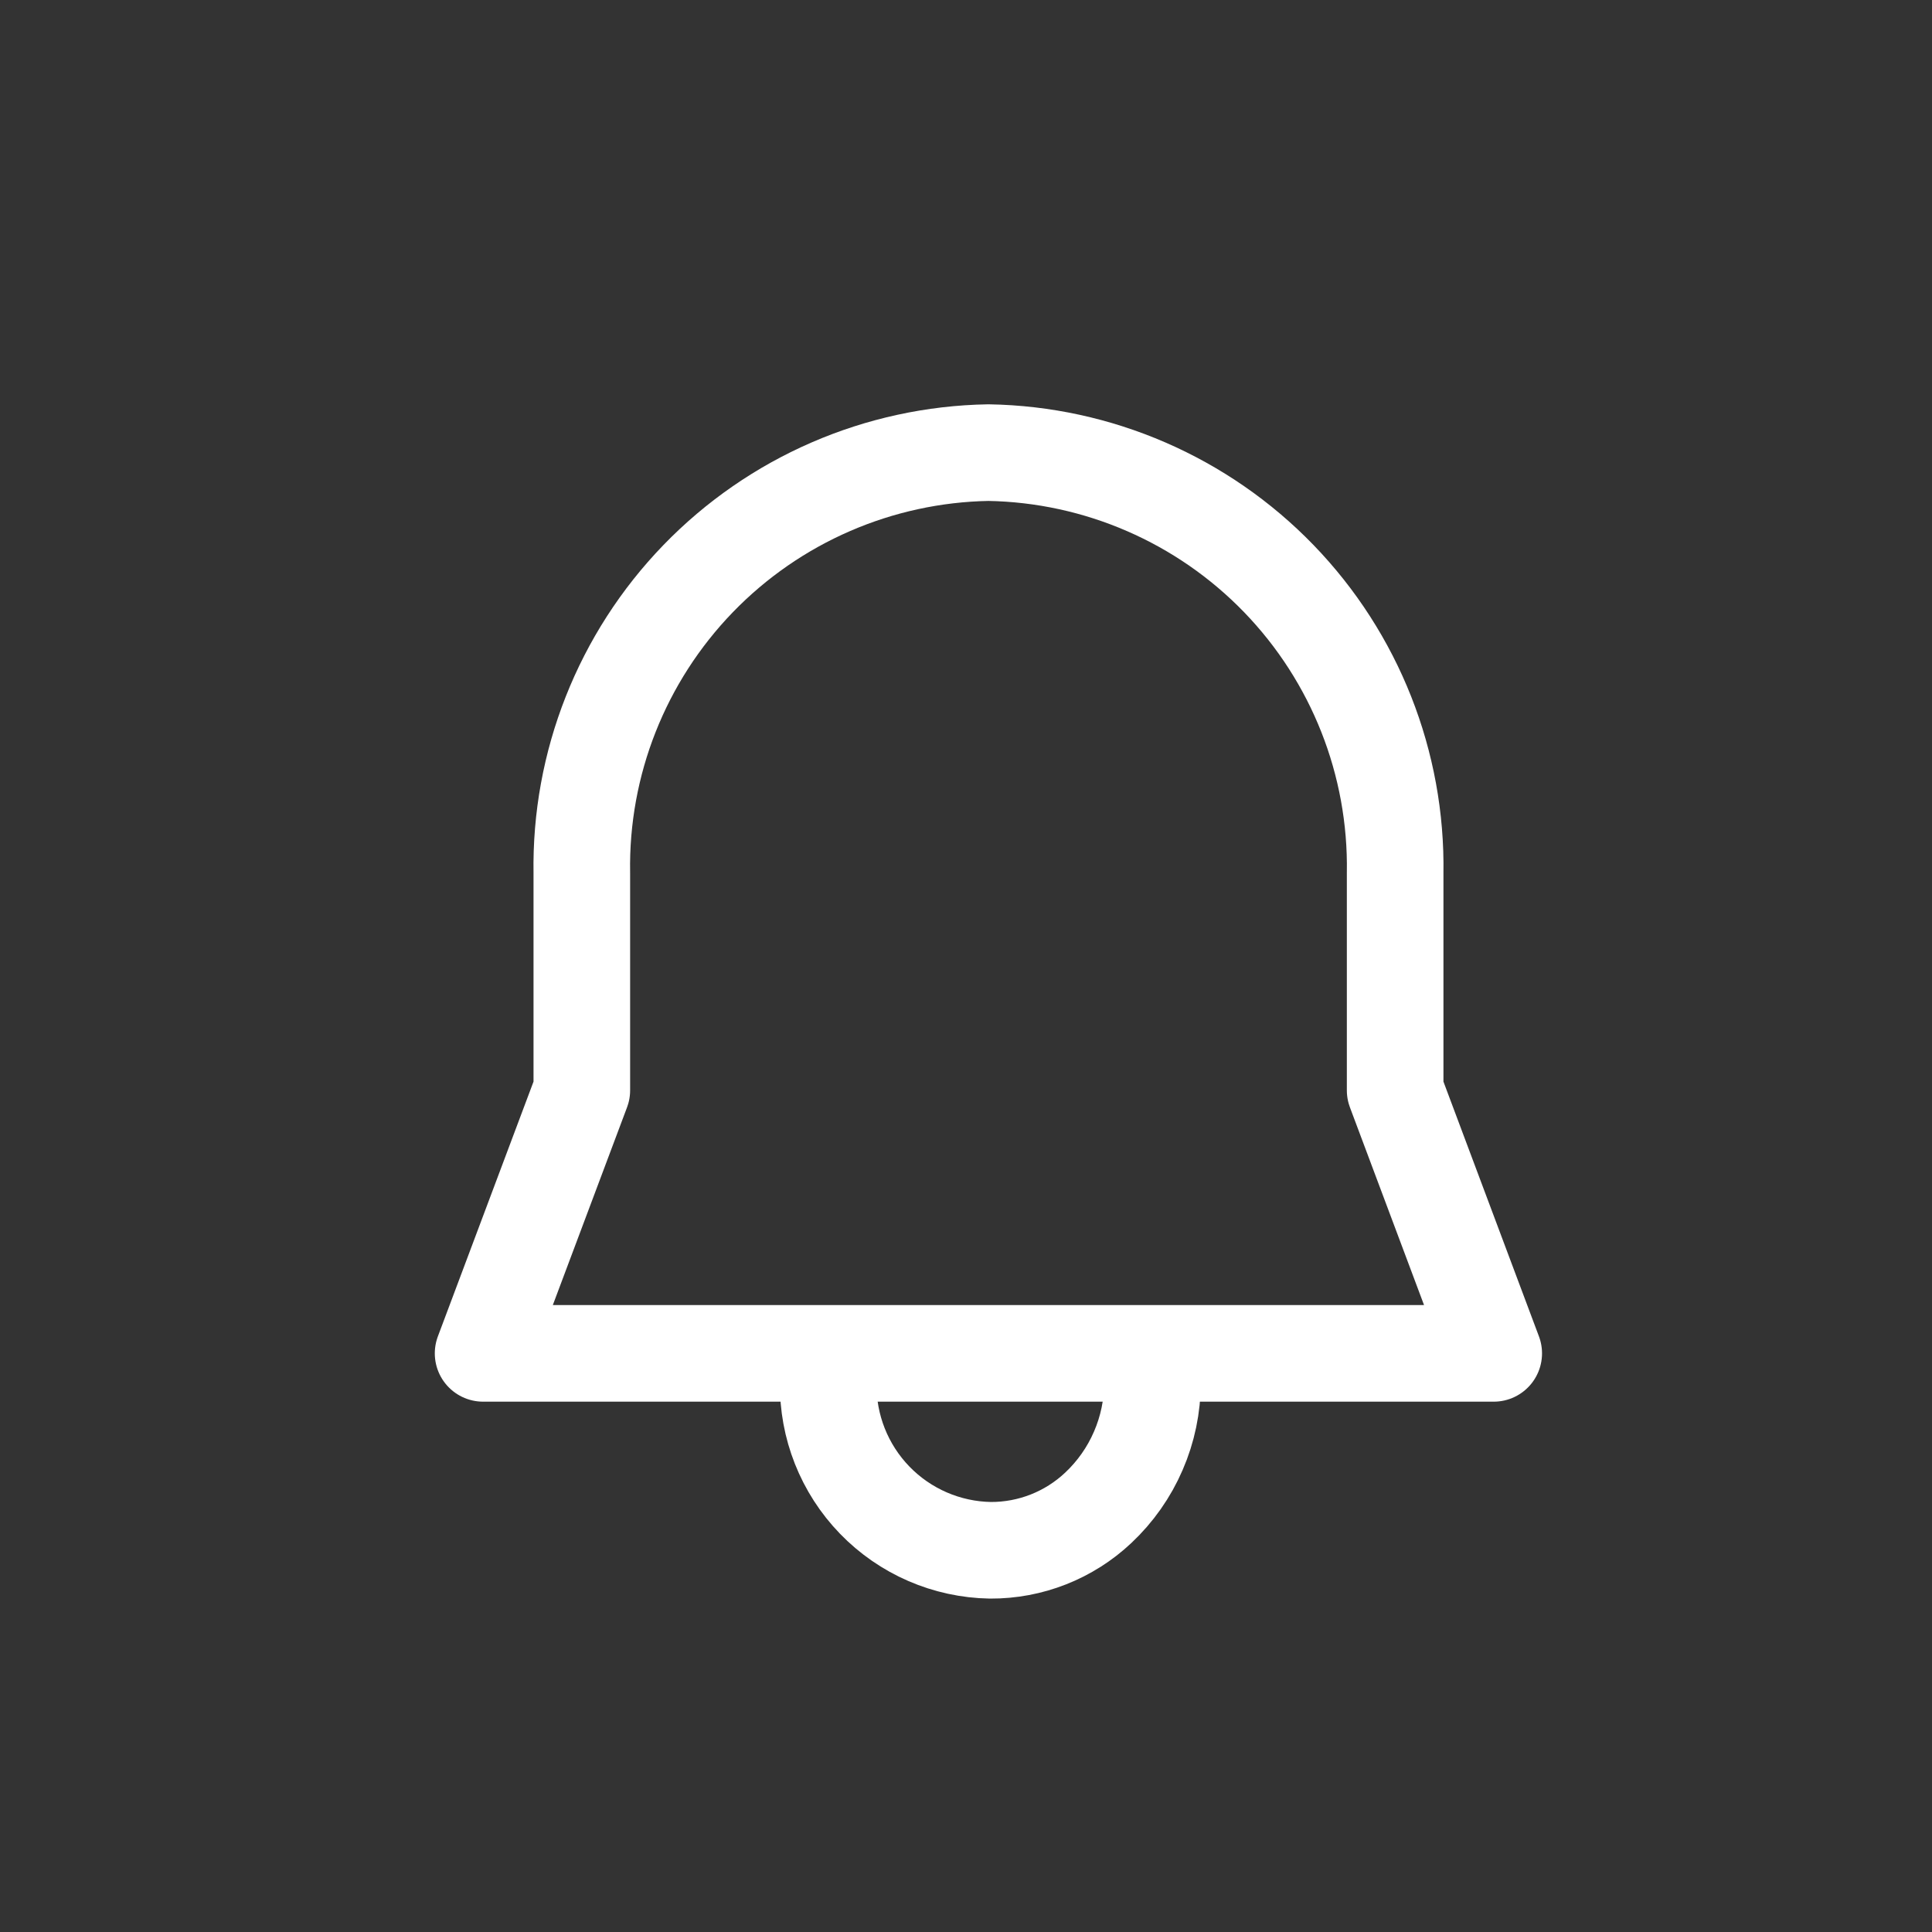 <svg width="40" height="40" viewBox="0 0 40 40" fill="none" xmlns="http://www.w3.org/2000/svg">
<rect x="0" y="0" width="40" height="40" fill="#333333" stroke="none"/>
<path d="M30.926 28.02L28.885 22.575V18.077C28.922 15.806 28.056 13.613 26.477 11.98C24.898 10.348 22.735 9.409 20.464 9.371C18.194 9.41 16.032 10.349 14.453 11.981C12.874 13.614 12.008 15.806 12.046 18.077V22.575L10.002 28.02H30.926Z" stroke="white" stroke-width="2" stroke-linecap="round" stroke-linejoin="round"/>
<path d="M23.861 28.627C23.86 29.112 23.761 29.592 23.567 30.038C23.375 30.483 23.093 30.884 22.739 31.217C22.135 31.786 21.335 32.101 20.505 32.097C19.6 32.082 18.738 31.708 18.109 31.058C17.48 30.408 17.134 29.535 17.148 28.63" stroke="white" stroke-width="2" stroke-linecap="round" stroke-linejoin="round"/>
</svg>
